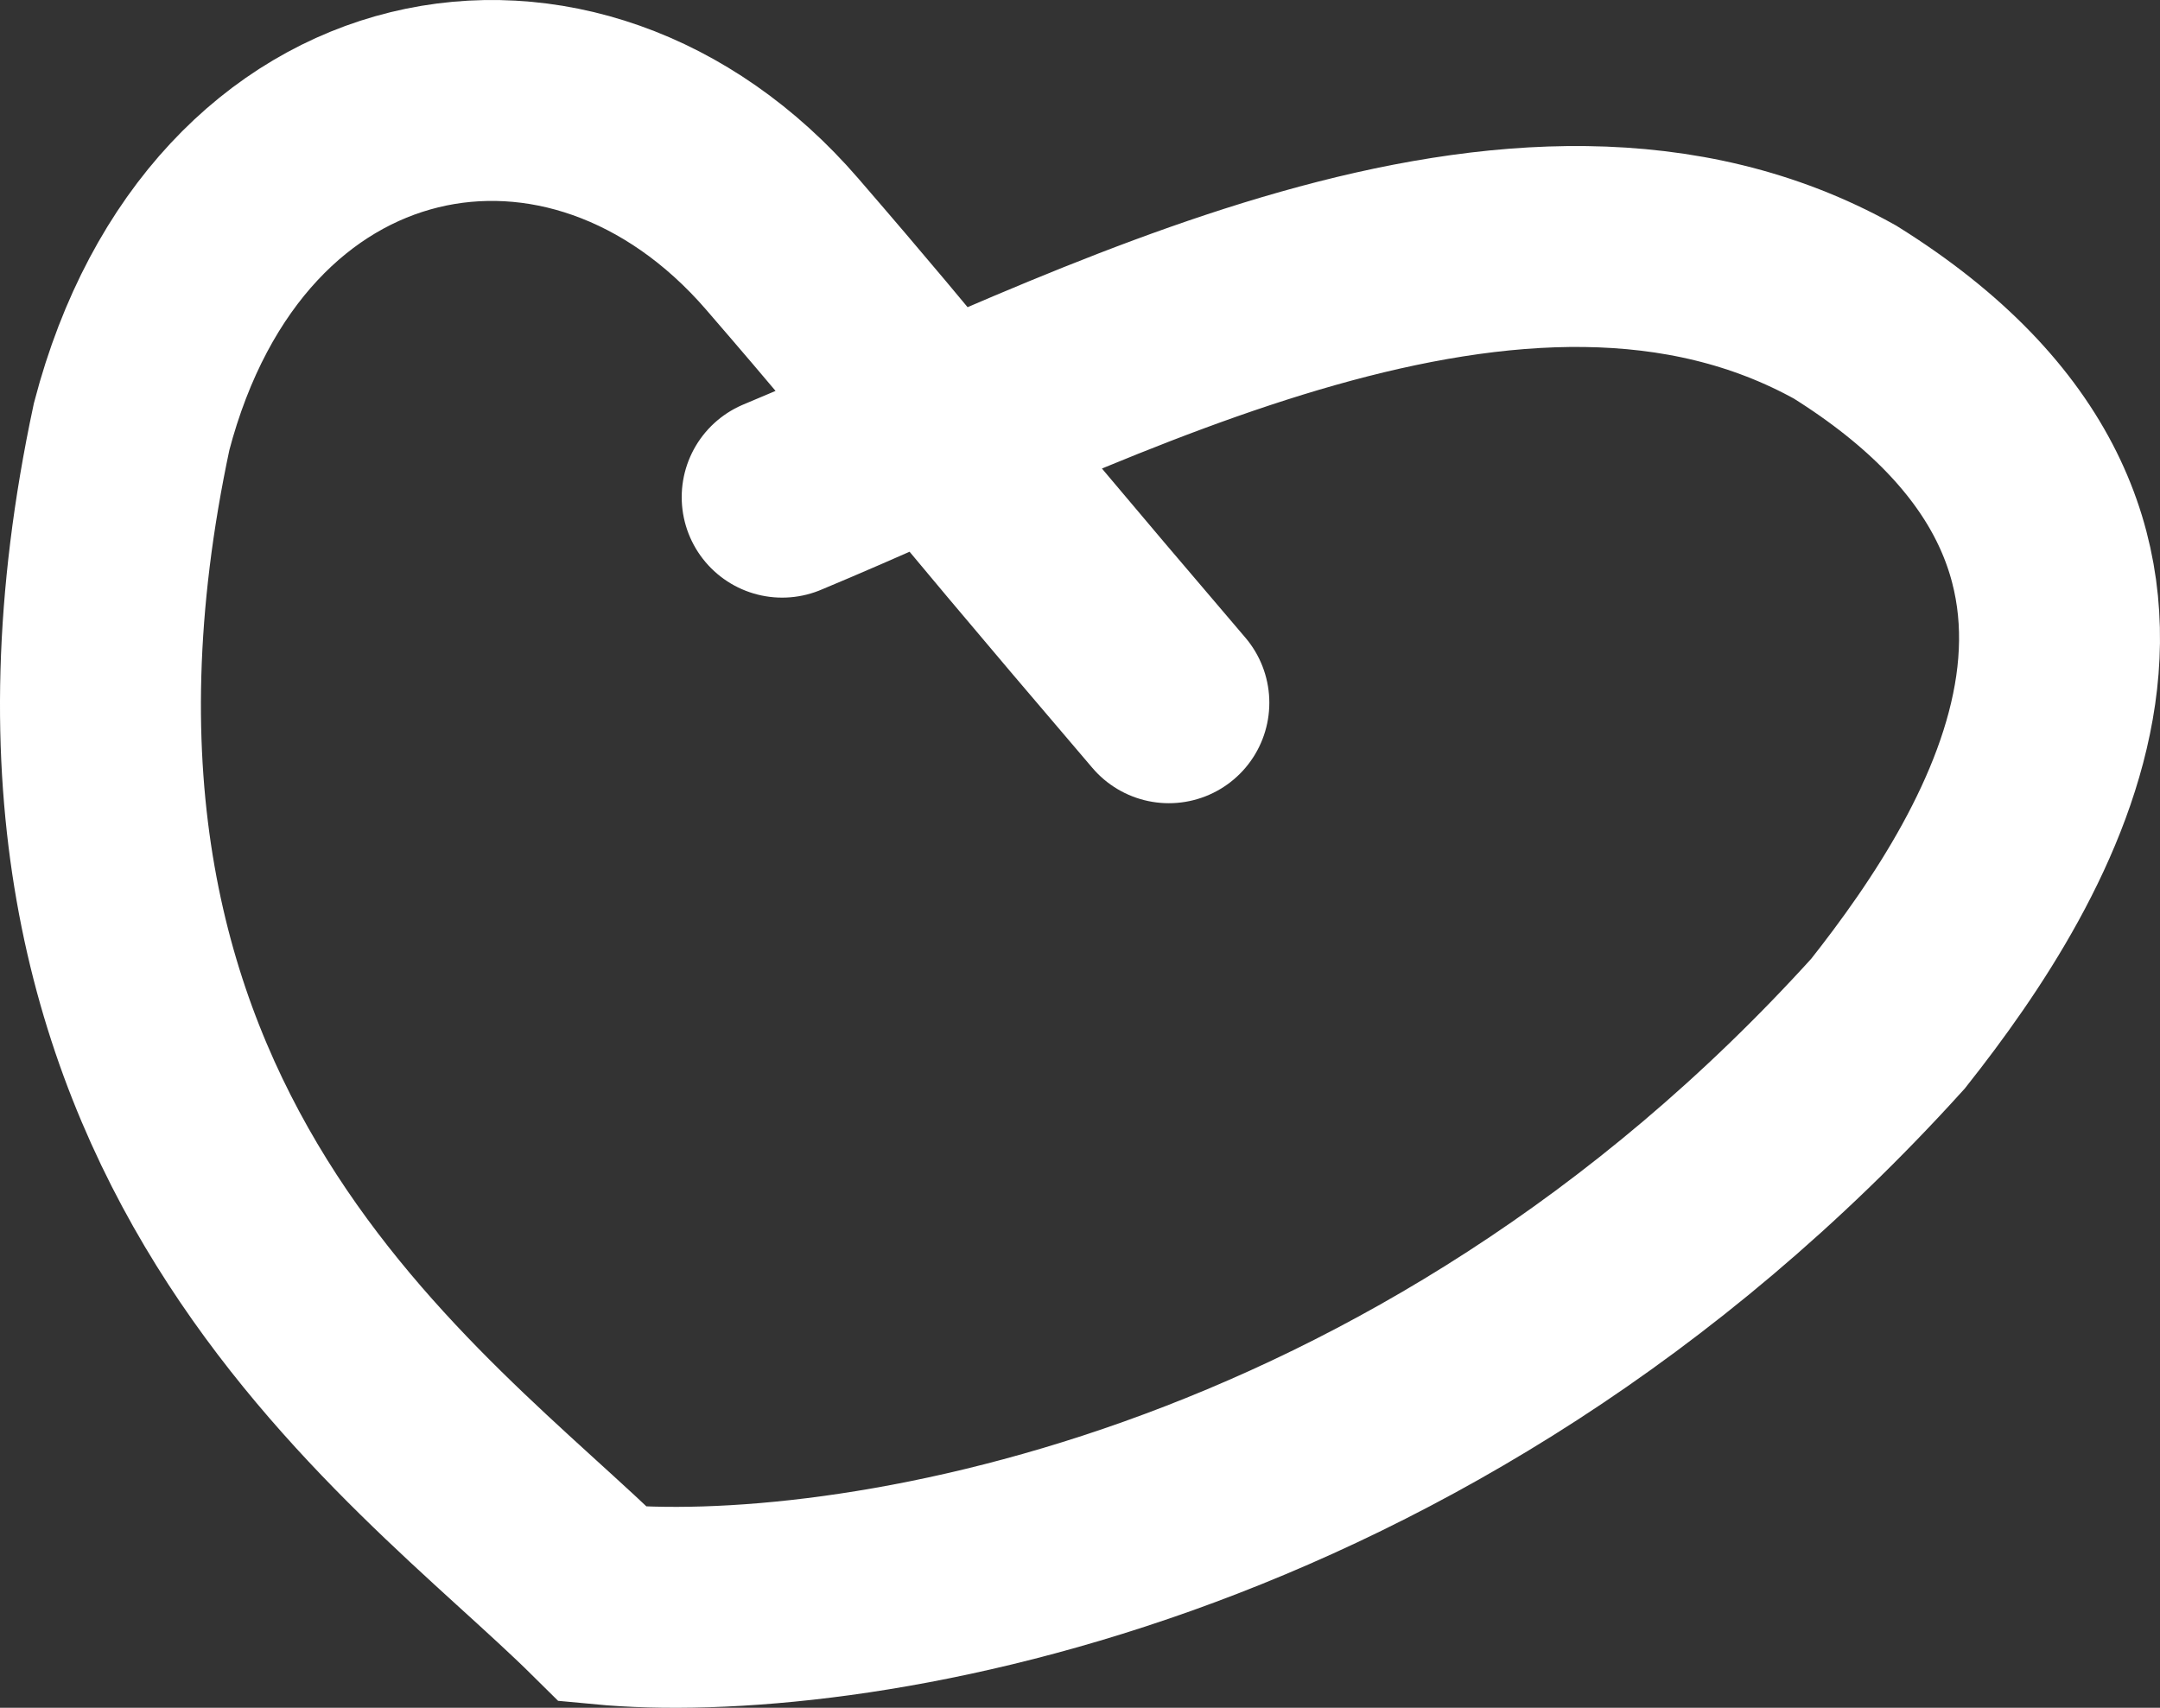 <?xml version="1.0" encoding="UTF-8"?> <svg xmlns="http://www.w3.org/2000/svg" width="43" height="34" viewBox="0 0 43 34" fill="none"><rect x="0" y="0" width="43" height="34" fill="#333333" stroke="none"/> <path d="M23.269 13.991C18.374 8.261 18.416 8.151 15.571 4.858C11.438 0.075 4.503 1.302 2.621 8.491C-0.392 22.586 8.341 28.305 12.01 31.938C16.65 32.378 28.262 30.683 37.586 20.379C40.284 16.967 44.074 10.802 36.731 6.214C30.265 2.61 21.731 7.333 15.571 9.898" stroke="white" stroke-width="4" stroke-linecap="round"></path> </svg> 